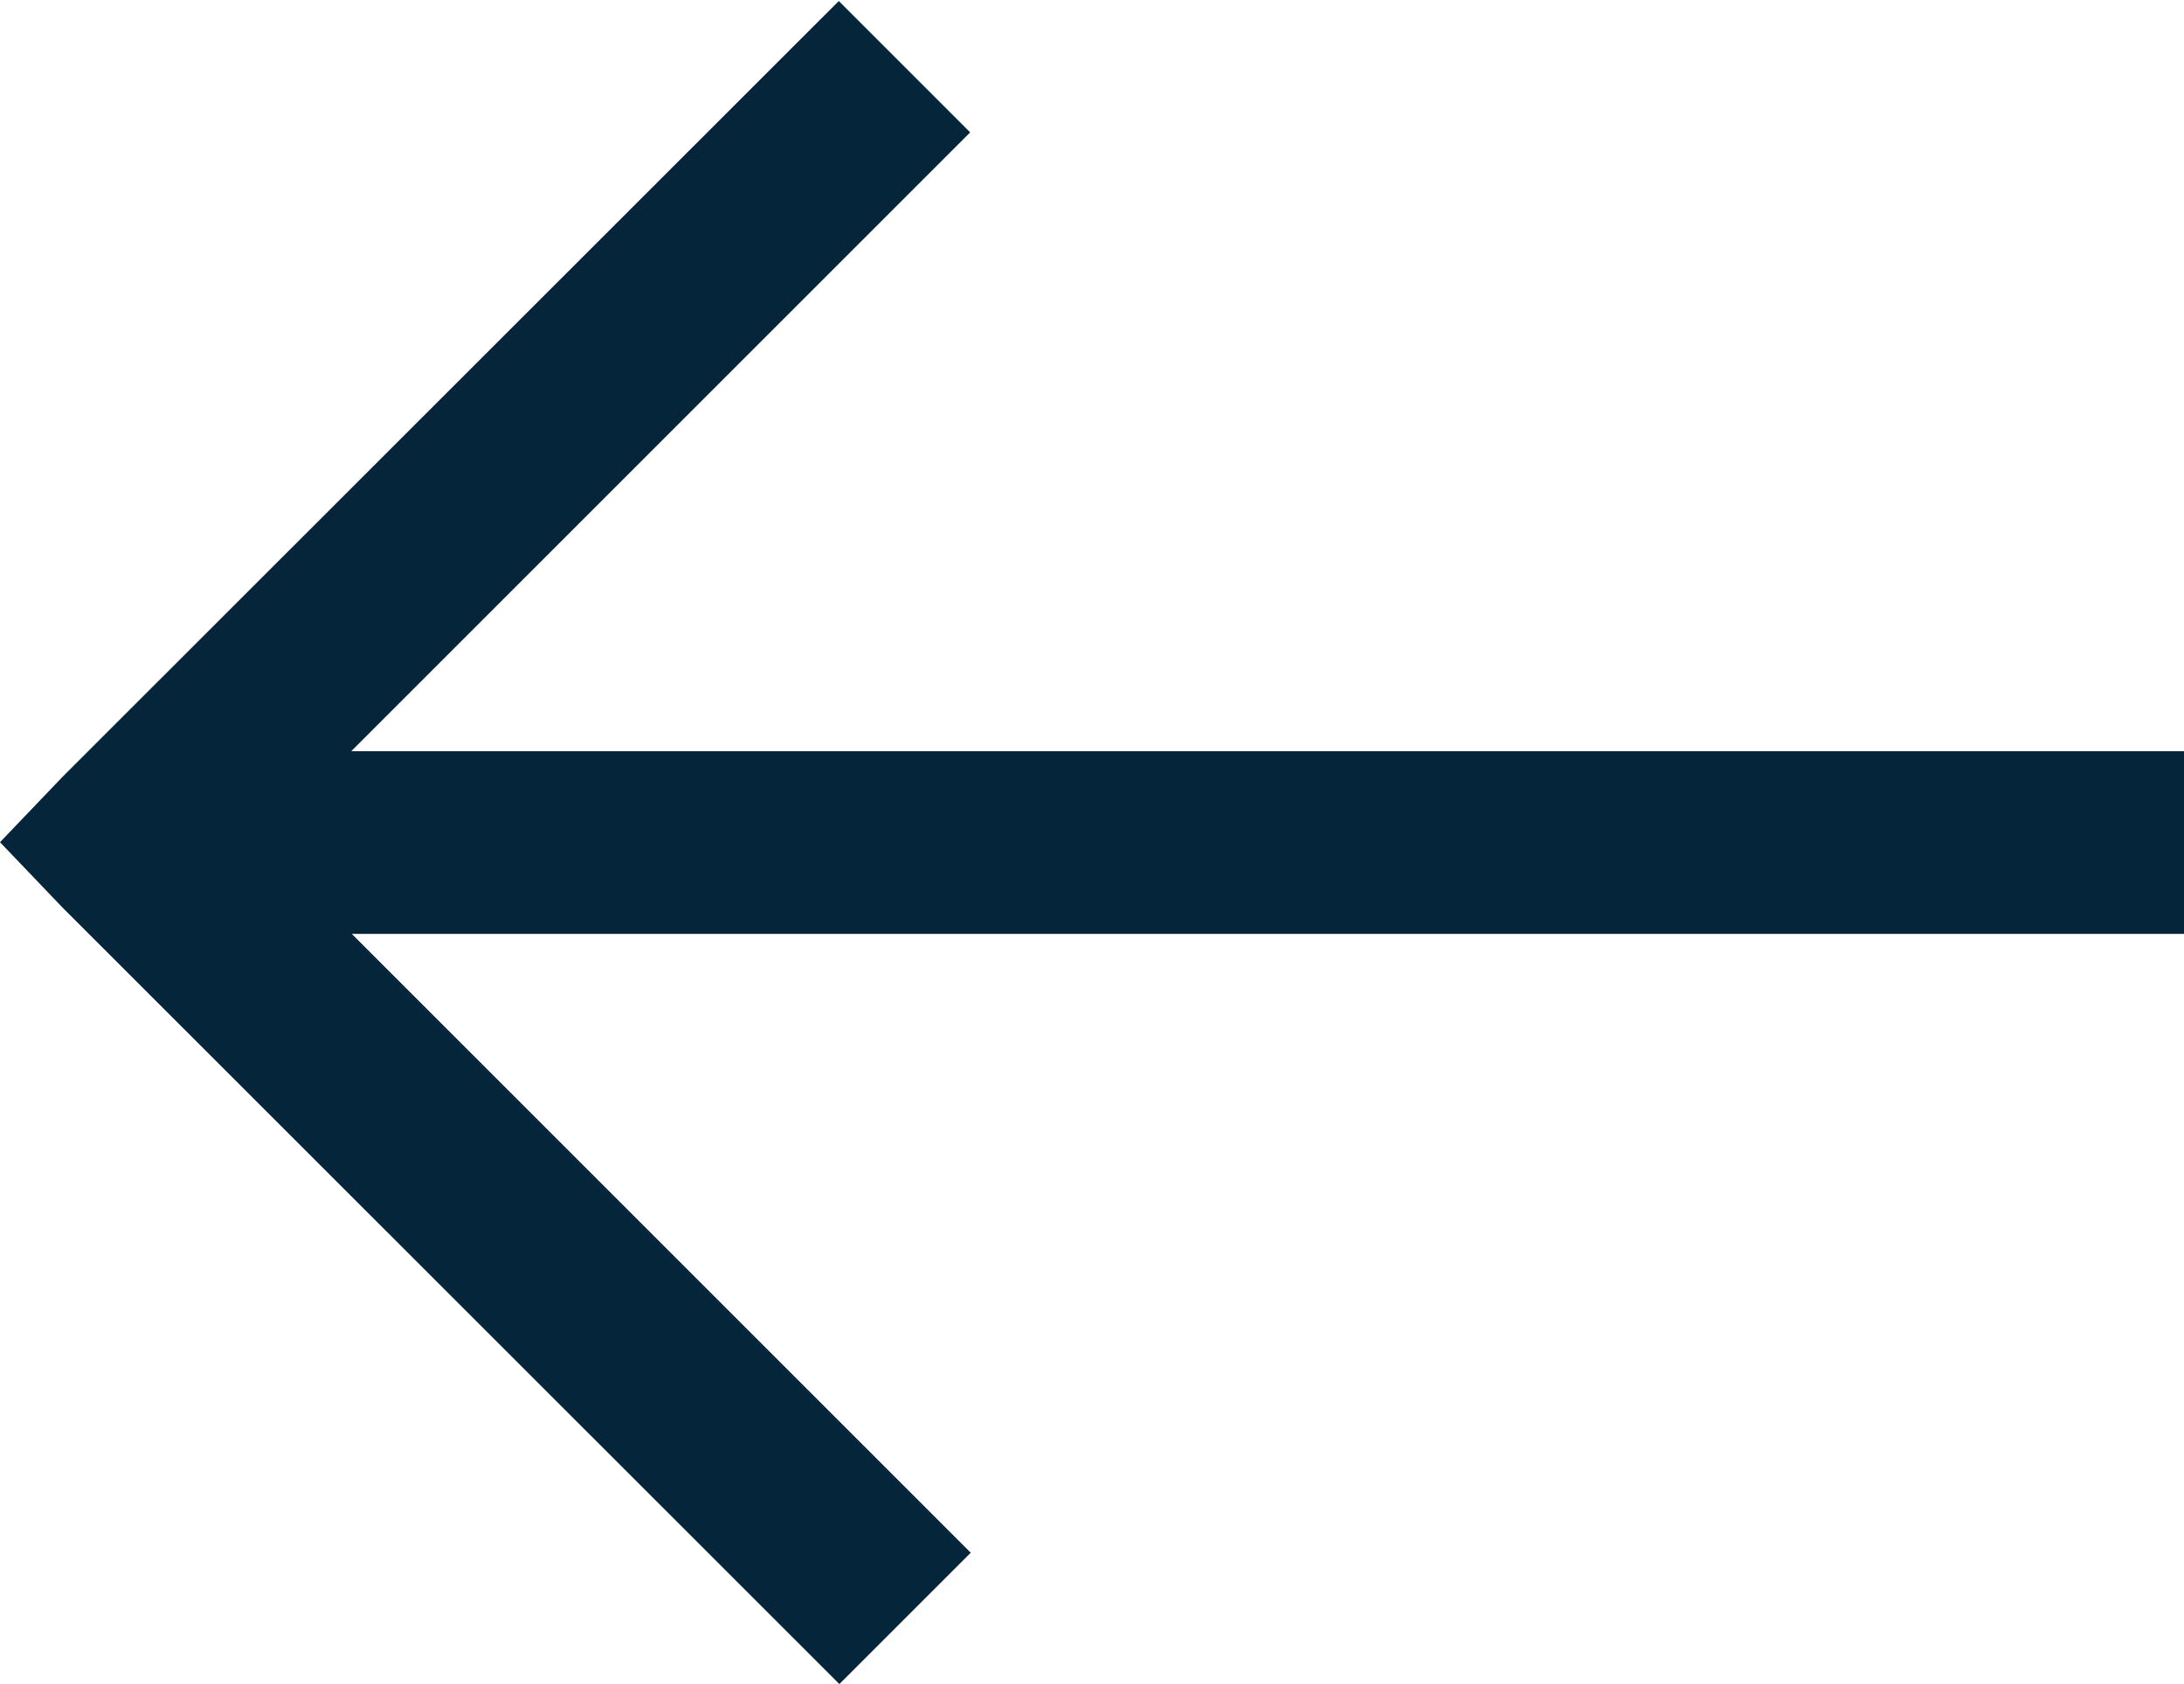 <svg xmlns="http://www.w3.org/2000/svg" width="19.054" height="14.695" viewBox="0 0 19.054 14.695"><defs><style>.a{fill:#05253b;}</style></defs><path class="a" d="M15.731,6.781,14.585,7.927l5.4,5.4H4v1.594H19.99l-5.4,5.4,1.146,1.146L22.506,14.7l.548-.573-.548-.573Z" transform="translate(23.054 21.476) rotate(180)"/></svg>